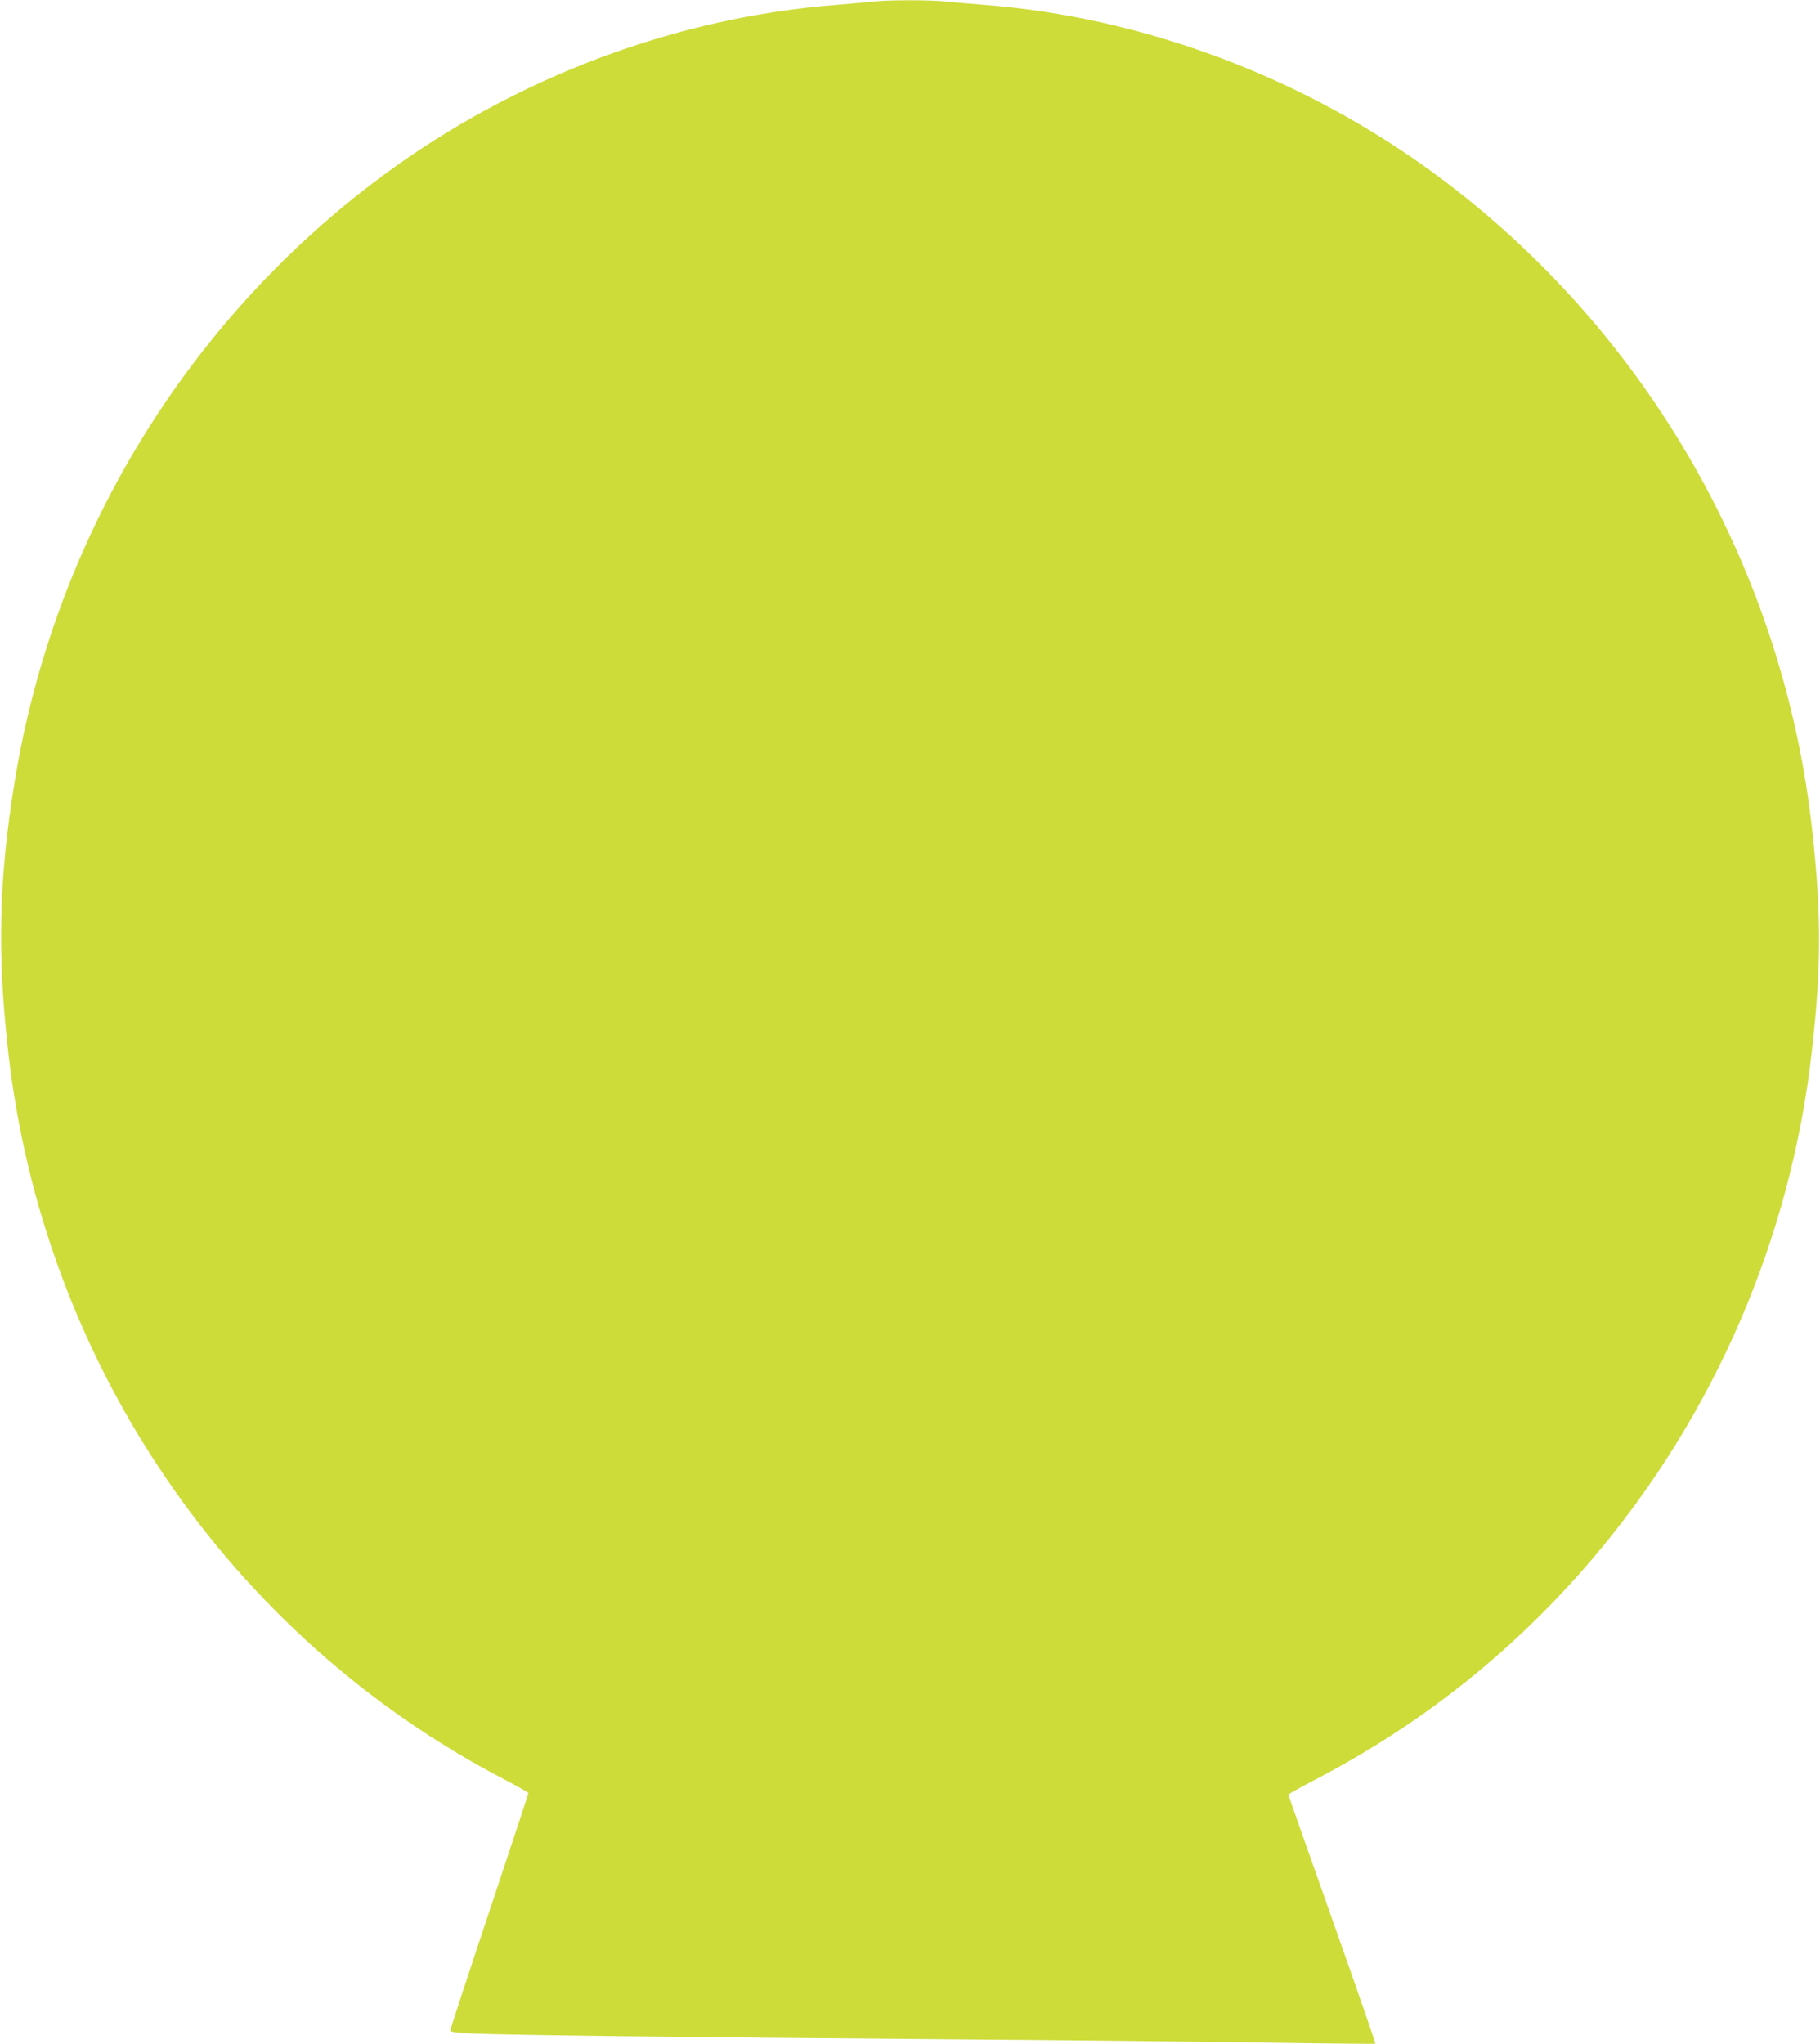 <?xml version="1.0" standalone="no"?>
<!DOCTYPE svg PUBLIC "-//W3C//DTD SVG 20010904//EN"
 "http://www.w3.org/TR/2001/REC-SVG-20010904/DTD/svg10.dtd">
<svg version="1.0" xmlns="http://www.w3.org/2000/svg"
 width="1140pt" height="1280pt" viewBox="0 0 1140 1280"
 preserveAspectRatio="xMidYMid meet">
<g transform="translate(0,1280) scale(0.1,-0.1)"
fill="#cddc39" stroke="none">
<path d="M5465 12790 c-38 -5 -137 -13 -220 -20 -1010 -77 -2015 -455 -2845
-1068 -1234 -913 -2062 -2277 -2309 -3802 -98 -605 -109 -1067 -40 -1683 218
-1949 1385 -3662 3106 -4559 84 -44 153 -83 153 -86 0 -4 -110 -338 -245 -742
-135 -404 -245 -740 -245 -746 0 -8 43 -14 133 -18 200 -10 1414 -24 2927 -36
745 -5 1665 -15 2043 -21 378 -6 690 -9 692 -7 2 2 -119 352 -270 778 -151
426 -275 778 -275 782 0 3 73 44 163 91 675 351 1254 812 1747 1392 759 894
1238 2004 1369 3172 59 525 60 839 5 1358 -174 1646 -1032 3149 -2354 4127
-828 612 -1835 991 -2840 1068 -80 6 -186 15 -237 21 -106 10 -356 10 -458 -1z"/>
</g>
</svg>

